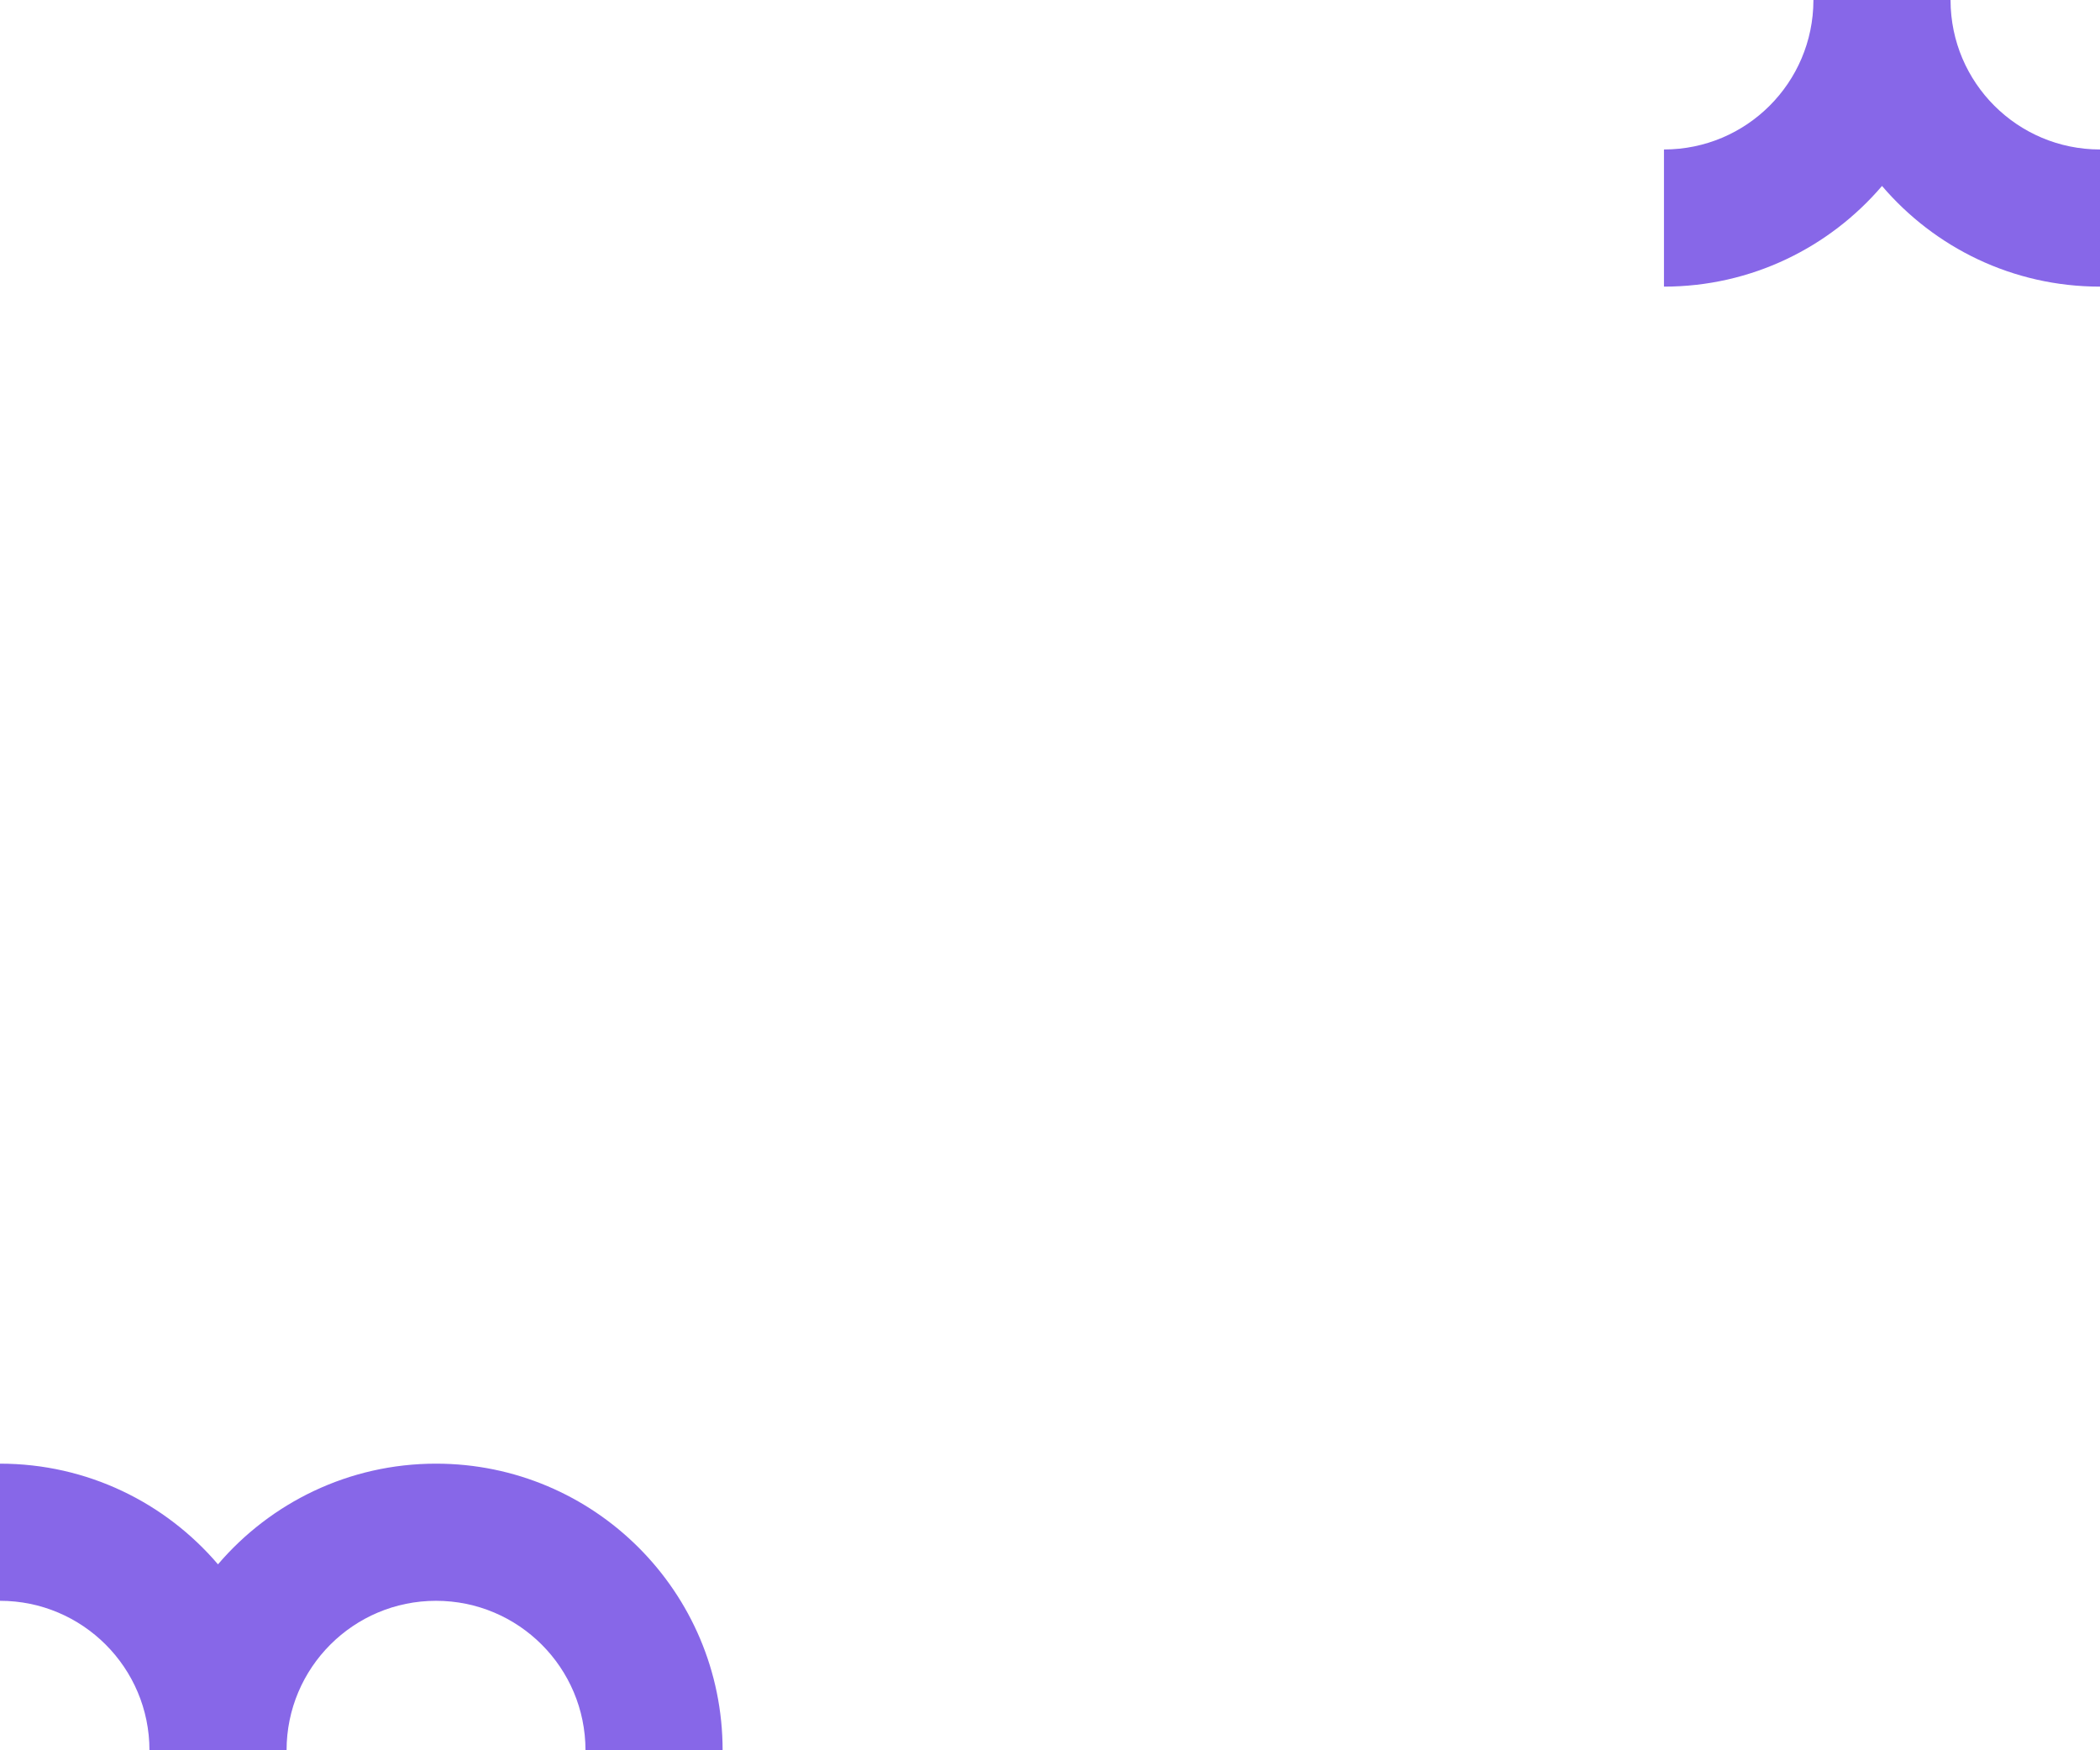 <svg id="Artwork" xmlns="http://www.w3.org/2000/svg" viewBox="0 0 300 250" width="100%" height="100%" preserveAspectRatio="none"><defs><style> .cls-1 { fill: #8767e8; } </style></defs><path class="cls-1" d="M0,209.06v19.59c11.79,0,21.35,9.56,21.35,21.35h0s19.59,0,19.59,0h0c0-11.79,9.56-21.35,21.35-21.35s21.35,9.56,21.35,21.35h19.59c0-22.61-18.33-40.94-40.94-40.94-12.47,0-23.64,5.59-31.15,14.38-7.51-8.8-18.67-14.38-31.15-14.38"/><path class="cls-1" d="M300,40.94v-19.59c-11.78,0-21.32-9.53-21.35-21.3v-.05h-19.59v.05c-.03,11.77-9.57,21.3-21.35,21.3v19.59c12.47,0,23.64-5.59,31.15-14.38,7.51,8.8,18.67,14.38,31.14,14.38"/></svg>